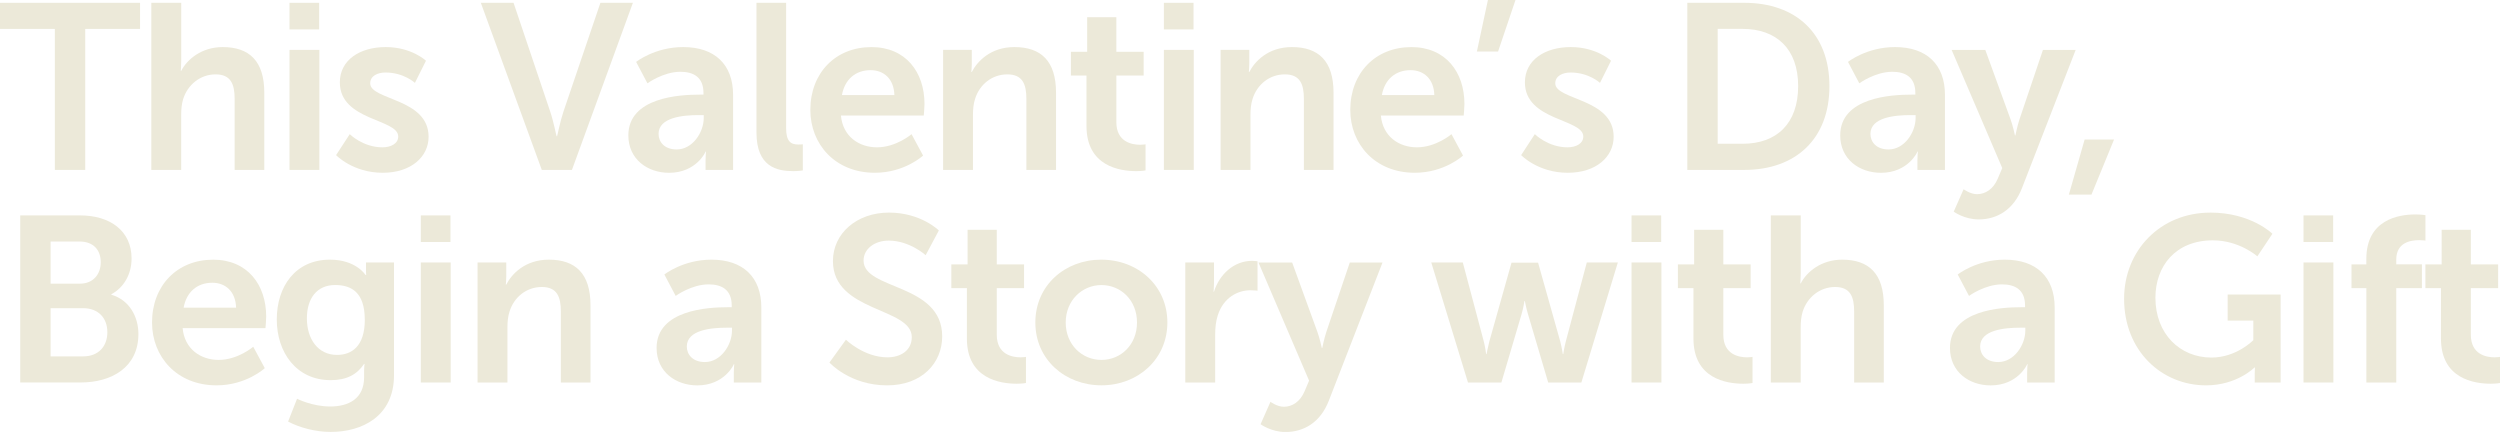 <?xml version="1.0" encoding="UTF-8"?>
<svg id="_圖層_2" data-name="圖層 2" xmlns="http://www.w3.org/2000/svg" viewBox="0 0 658.55 113.78">
  <defs>
    <style>
      .cls-1 {
        fill: #ece9d9;
      }

      .cls-2 {
        isolation: isolate;
      }
    </style>
  </defs>
  <g id="_圖層_1-2" data-name="圖層 1">
    <g>
      <g class="cls-2">
        <path class="cls-1" d="M14.45,7.62H0V.74H36.89V7.62h-14.44V44.76h-8V7.62Z"/>
        <path class="cls-1" d="M39.87,.74h7.87V15.99c0,1.55-.12,2.67-.12,2.67h.12c1.55-3.04,5.39-6.26,10.91-6.26,7.01,0,10.97,3.66,10.97,12.03v20.34h-7.81V26.04c0-3.84-.99-6.45-5.02-6.45s-7.38,2.73-8.56,6.57c-.37,1.24-.5,2.6-.5,4.09v14.51h-7.87V.74Z"/>
        <path class="cls-1" d="M76.26,.74h7.81V7.75h-7.81V.74Zm0,12.4h7.87v31.62h-7.87V13.14Z"/>
        <path class="cls-1" d="M92.13,35.34s3.47,3.47,8.62,3.47c2.23,0,4.15-.99,4.15-2.85,0-4.71-15.38-4.09-15.38-14.26,0-5.89,5.27-9.3,12.09-9.3s10.6,3.6,10.6,3.6l-2.91,5.83s-2.91-2.73-7.75-2.73c-2.05,0-4.03,.87-4.03,2.85,0,4.46,15.38,3.9,15.38,14.07,0,5.27-4.59,9.49-12.09,9.49-7.87,0-12.28-4.65-12.28-4.65l3.6-5.52Z"/>
        <path class="cls-1" d="M126.66,.74h8.62l9.67,28.7c.87,2.54,1.61,6.45,1.67,6.45h.12c.06,0,.81-3.91,1.67-6.45L158.16,.74h8.56l-16.06,44.02h-7.94L126.66,.74Z"/>
        <path class="cls-1" d="M184.26,24.92h1.05v-.43c0-4.15-2.6-5.58-6.08-5.58-4.53,0-8.68,3.04-8.68,3.04l-2.98-5.64s4.9-3.91,12.4-3.91c8.31,0,13.14,4.59,13.14,12.59v19.78h-7.25v-2.6c0-1.24,.12-2.23,.12-2.23h-.12c.06,0-2.42,5.58-9.61,5.58-5.64,0-10.73-3.54-10.73-9.86,0-10.04,13.58-10.73,18.72-10.73Zm-6.01,14.45c4.15,0,7.13-4.46,7.13-8.31v-.74h-1.36c-4.03,0-10.54,.56-10.54,4.96,0,2.11,1.55,4.09,4.77,4.09Z"/>
        <path class="cls-1" d="M199.27,.74h7.81V33.73c0,3.47,1.18,4.34,3.22,4.34,.62,0,1.18-.06,1.18-.06v6.88s-1.18,.19-2.48,.19c-4.34,0-9.73-1.12-9.73-10.17V.74Z"/>
        <path class="cls-1" d="M229.52,12.4c9.11,0,14.01,6.63,14.01,15,0,.93-.19,3.04-.19,3.04h-21.82c.5,5.52,4.77,8.37,9.49,8.37,5.08,0,9.11-3.47,9.11-3.47l3.04,5.64s-4.84,4.53-12.71,4.53c-10.48,0-16.99-7.56-16.99-16.55,0-9.73,6.63-16.55,16.06-16.55Zm6.08,12.65c-.12-4.28-2.79-6.57-6.26-6.57-4.03,0-6.82,2.48-7.56,6.57h13.83Z"/>
        <path class="cls-1" d="M248.43,13.14h7.56v3.66c0,1.18-.12,2.17-.12,2.17h.12c1.36-2.67,4.84-6.57,11.22-6.57,7.01,0,10.97,3.66,10.97,12.03v20.34h-7.81V26.04c0-3.84-.99-6.45-5.02-6.45s-7.32,2.67-8.49,6.45c-.43,1.3-.56,2.73-.56,4.21v14.51h-7.87V13.14Z"/>
        <path class="cls-1" d="M286.19,19.9h-4.09v-6.26h4.28V4.53h7.69V13.64h7.19v6.26h-7.19v12.28c0,5.21,4.09,5.95,6.26,5.95,.87,0,1.43-.12,1.43-.12v6.88s-.93,.19-2.42,.19c-4.4,0-13.14-1.3-13.14-11.9v-13.27Z"/>
        <path class="cls-1" d="M306.59,.74h7.81V7.75h-7.81V.74Zm0,12.4h7.87v31.62h-7.87V13.14Z"/>
        <path class="cls-1" d="M321.53,13.14h7.56v3.66c0,1.18-.12,2.17-.12,2.17h.12c1.36-2.67,4.84-6.57,11.22-6.57,7.01,0,10.97,3.66,10.97,12.03v20.34h-7.81V26.04c0-3.84-.99-6.45-5.02-6.45s-7.31,2.67-8.49,6.45c-.43,1.3-.56,2.73-.56,4.21v14.51h-7.87V13.14Z"/>
        <path class="cls-1" d="M371.75,12.4c9.11,0,14.01,6.63,14.01,15,0,.93-.19,3.04-.19,3.04h-21.82c.5,5.52,4.77,8.37,9.49,8.37,5.08,0,9.11-3.47,9.11-3.47l3.04,5.64s-4.84,4.53-12.71,4.53c-10.48,0-16.99-7.56-16.99-16.55,0-9.73,6.63-16.55,16.06-16.55Zm6.08,12.65c-.12-4.28-2.79-6.57-6.26-6.57-4.03,0-6.82,2.48-7.56,6.57h13.83Z"/>
        <path class="cls-1" d="M391.96,0h7.25l-4.59,13.58h-5.58l2.91-13.58Z"/>
        <path class="cls-1" d="M404.3,35.34s3.47,3.47,8.62,3.47c2.23,0,4.15-.99,4.15-2.85,0-4.71-15.38-4.09-15.38-14.26,0-5.89,5.27-9.3,12.09-9.3s10.6,3.6,10.6,3.6l-2.91,5.83s-2.91-2.73-7.75-2.73c-2.05,0-4.03,.87-4.03,2.85,0,4.46,15.38,3.9,15.38,14.07,0,5.27-4.59,9.49-12.09,9.49-7.87,0-12.28-4.65-12.28-4.65l3.6-5.52Z"/>
        <path class="cls-1" d="M444.47,.74h15c13.58,0,22.44,8.06,22.44,21.95s-8.87,22.07-22.44,22.07h-15V.74Zm14.57,37.13c8.93,0,14.63-5.27,14.63-15.19s-5.83-15.07-14.63-15.07h-6.57v30.25h6.57Z"/>
        <path class="cls-1" d="M503.49,24.92h1.05v-.43c0-4.15-2.6-5.58-6.08-5.58-4.53,0-8.68,3.04-8.68,3.04l-2.98-5.64s4.9-3.91,12.4-3.91c8.31,0,13.14,4.59,13.14,12.59v19.78h-7.25v-2.6c0-1.24,.12-2.23,.12-2.23h-.12c.06,0-2.42,5.58-9.61,5.58-5.64,0-10.73-3.54-10.73-9.86,0-10.04,13.58-10.73,18.72-10.73Zm-6.01,14.45c4.15,0,7.13-4.46,7.13-8.31v-.74h-1.36c-4.03,0-10.54,.56-10.54,4.96,0,2.11,1.55,4.09,4.77,4.09Z"/>
        <path class="cls-1" d="M517.26,49.85s1.74,1.3,3.53,1.3c2.17,0,4.28-1.3,5.46-4.09l1.18-2.79-13.33-31.12h8.87l6.63,18.23c.62,1.67,1.18,4.28,1.18,4.28h.12s.5-2.48,1.05-4.15l6.2-18.35h8.62l-14.14,36.39c-2.23,5.77-6.63,8.25-11.41,8.25-3.78,0-6.57-2.05-6.57-2.05l2.6-5.89Z"/>
        <path class="cls-1" d="M549.13,36.76h7.75l-5.95,14.51h-5.95l4.15-14.51Z"/>
      </g>
      <g class="cls-2">
        <path class="cls-1" d="M5.33,56.74h15.75c7.94,0,13.58,4.09,13.58,11.35,0,4.09-1.98,7.62-5.33,9.42v.12c4.84,1.43,7.13,5.89,7.13,10.35,0,8.8-7.07,12.77-15.19,12.77H5.33V56.74Zm15.75,17.98c3.47,0,5.46-2.48,5.46-5.64s-1.86-5.46-5.58-5.46h-7.63v11.1h7.75Zm.81,19.16c4.09,0,6.39-2.67,6.39-6.38s-2.36-6.32-6.39-6.32H13.33v12.71h8.56Z"/>
        <path class="cls-1" d="M56.11,68.4c9.11,0,14.01,6.63,14.01,15,0,.93-.19,3.04-.19,3.04h-21.82c.5,5.52,4.77,8.37,9.49,8.37,5.08,0,9.11-3.47,9.11-3.47l3.04,5.64s-4.84,4.53-12.71,4.53c-10.48,0-16.99-7.56-16.99-16.55,0-9.73,6.63-16.55,16.06-16.55Zm6.08,12.65c-.12-4.28-2.79-6.57-6.26-6.57-4.03,0-6.82,2.48-7.56,6.57h13.83Z"/>
        <path class="cls-1" d="M86.98,107.08c4.84,0,8.93-2.04,8.93-7.69v-1.86c0-.74,.12-1.67,.12-1.67h-.12c-1.86,2.79-4.59,4.28-8.8,4.28-9.05,0-14.2-7.31-14.2-15.99s4.9-15.75,14.01-15.75c6.88,0,9.36,4.03,9.36,4.03h.19s-.06-.37-.06-.87v-2.42h7.38v29.7c0,10.85-8.43,14.94-16.68,14.94-3.97,0-8.18-1.12-11.22-2.73l2.36-6.01s3.97,2.04,8.74,2.04Zm9.11-22.88c0-7.19-3.53-9.12-7.81-9.12-4.77,0-7.44,3.47-7.44,8.8s2.85,9.61,7.94,9.61c3.78,0,7.32-2.17,7.32-9.3Z"/>
        <path class="cls-1" d="M110.85,56.74h7.81v7.01h-7.81v-7.01Zm0,12.4h7.87v31.62h-7.87v-31.62Z"/>
        <path class="cls-1" d="M125.8,69.14h7.56v3.66c0,1.18-.12,2.17-.12,2.17h.12c1.36-2.67,4.84-6.57,11.22-6.57,7.01,0,10.97,3.66,10.97,12.03v20.34h-7.81v-18.72c0-3.84-.99-6.45-5.02-6.45s-7.32,2.67-8.49,6.45c-.43,1.3-.56,2.73-.56,4.21v14.51h-7.87v-31.62Z"/>
        <path class="cls-1" d="M191.7,80.92h1.05v-.43c0-4.15-2.6-5.58-6.08-5.58-4.53,0-8.68,3.04-8.68,3.04l-2.98-5.64s4.9-3.91,12.4-3.91c8.31,0,13.14,4.59,13.14,12.59v19.78h-7.25v-2.6c0-1.24,.12-2.23,.12-2.23h-.12c.06,0-2.42,5.58-9.61,5.58-5.64,0-10.73-3.54-10.73-9.86,0-10.04,13.58-10.73,18.72-10.73Zm-6.01,14.45c4.15,0,7.13-4.46,7.13-8.31v-.74h-1.36c-4.03,0-10.54,.56-10.54,4.96,0,2.11,1.55,4.09,4.77,4.09Z"/>
        <path class="cls-1" d="M222.82,89.48s4.77,4.65,10.97,4.65c3.35,0,6.39-1.73,6.39-5.33,0-7.88-20.77-6.51-20.77-20.03,0-7.32,6.32-12.77,14.76-12.77s13.14,4.71,13.14,4.71l-3.47,6.51s-4.22-3.84-9.73-3.84c-3.72,0-6.63,2.17-6.63,5.27,0,7.81,20.71,5.89,20.71,19.96,0,7.01-5.33,12.9-14.51,12.9-9.8,0-15.19-6.01-15.19-6.01l4.34-6.01Z"/>
        <path class="cls-1" d="M254.69,75.9h-4.09v-6.26h4.28v-9.11h7.69v9.11h7.19v6.26h-7.19v12.28c0,5.21,4.09,5.95,6.26,5.95,.87,0,1.43-.12,1.43-.12v6.88s-.93,.19-2.42,.19c-4.4,0-13.14-1.3-13.14-11.9v-13.27Z"/>
        <path class="cls-1" d="M290.09,68.4c9.67,0,17.42,6.88,17.42,16.55s-7.75,16.55-17.36,16.55-17.42-6.82-17.42-16.55,7.75-16.55,17.36-16.55Zm.06,26.41c5.08,0,9.36-3.97,9.36-9.86s-4.28-9.86-9.36-9.86-9.42,4.03-9.42,9.86,4.28,9.86,9.42,9.86Z"/>
        <path class="cls-1" d="M312.23,69.14h7.56v5.46c0,1.18-.12,2.23-.12,2.23h.12c1.43-4.53,5.21-8.12,10.04-8.12,.74,0,1.43,.12,1.43,.12v7.75s-.81-.12-1.86-.12c-3.35,0-7.13,1.92-8.62,6.63-.5,1.55-.68,3.29-.68,5.15v12.52h-7.87v-31.62Z"/>
        <path class="cls-1" d="M334.67,105.85s1.74,1.3,3.53,1.3c2.17,0,4.28-1.3,5.46-4.09l1.18-2.79-13.33-31.12h8.87l6.63,18.23c.62,1.67,1.18,4.28,1.18,4.28h.12s.5-2.48,1.05-4.15l6.2-18.35h8.62l-14.14,36.39c-2.23,5.77-6.63,8.25-11.41,8.25-3.78,0-6.57-2.05-6.57-2.05l2.6-5.89Z"/>
        <path class="cls-1" d="M377.02,69.14h8.31l5.52,20.77c.43,1.67,.62,3.35,.62,3.35h.12s.31-1.67,.74-3.35l5.83-20.71h7l5.83,20.71c.43,1.67,.68,3.35,.68,3.35h.12s.25-1.67,.68-3.35l5.52-20.77h8.18l-9.61,31.62h-8.74l-5.33-18.04c-.5-1.67-.81-3.41-.81-3.41h-.12s-.25,1.74-.74,3.41l-5.33,18.04h-8.8l-9.67-31.62Z"/>
        <path class="cls-1" d="M429.78,56.74h7.81v7.01h-7.81v-7.01Zm0,12.4h7.87v31.62h-7.87v-31.62Z"/>
        <path class="cls-1" d="M446.08,75.9h-4.09v-6.26h4.28v-9.11h7.69v9.11h7.19v6.26h-7.19v12.28c0,5.21,4.09,5.95,6.26,5.95,.87,0,1.43-.12,1.43-.12v6.88s-.93,.19-2.42,.19c-4.4,0-13.14-1.3-13.14-11.9v-13.27Z"/>
        <path class="cls-1" d="M466.48,56.74h7.87v15.25c0,1.55-.12,2.67-.12,2.67h.12c1.55-3.04,5.39-6.26,10.91-6.26,7.01,0,10.97,3.66,10.97,12.03v20.34h-7.81v-18.72c0-3.84-.99-6.45-5.02-6.45s-7.38,2.73-8.56,6.57c-.37,1.24-.5,2.6-.5,4.09v14.51h-7.87V56.74Z"/>
        <path class="cls-1" d="M532.39,80.92h1.05v-.43c0-4.15-2.6-5.58-6.08-5.58-4.53,0-8.68,3.04-8.68,3.04l-2.98-5.64s4.9-3.91,12.4-3.91c8.31,0,13.14,4.59,13.14,12.59v19.78h-7.25v-2.6c0-1.24,.12-2.23,.12-2.23h-.12c.06,0-2.42,5.58-9.61,5.58-5.64,0-10.72-3.54-10.72-9.86,0-10.04,13.58-10.73,18.72-10.73Zm-6.01,14.45c4.15,0,7.13-4.46,7.13-8.31v-.74h-1.36c-4.03,0-10.54,.56-10.54,4.96,0,2.11,1.55,4.09,4.77,4.09Z"/>
        <path class="cls-1" d="M582.23,56c10.79,0,16.37,5.58,16.37,5.58l-3.97,5.95s-4.71-4.22-11.72-4.22c-9.86,0-15.13,6.82-15.13,15.13,0,9.55,6.51,15.75,14.75,15.75,6.63,0,11.04-4.59,11.04-4.59v-5.14h-6.76v-6.88h13.95v23.19h-6.82v-2.11c0-.93,.06-1.86,.06-1.86h-.12s-4.59,4.71-12.77,4.71c-11.59,0-21.58-8.99-21.58-22.81,0-12.77,9.61-22.69,22.69-22.69Z"/>
        <path class="cls-1" d="M606.79,56.74h7.81v7.01h-7.81v-7.01Zm0,12.4h7.87v31.62h-7.87v-31.62Z"/>
        <path class="cls-1" d="M623.34,75.9h-3.91v-6.26h3.91v-1.43c0-10.35,8.49-11.72,12.9-11.72,1.61,0,2.67,.19,2.67,.19v6.7s-.68-.12-1.61-.12c-2.23,0-6.08,.56-6.08,5.14v1.24h6.76v6.26h-6.76v24.86h-7.87v-24.86Z"/>
        <path class="cls-1" d="M642.99,75.9h-4.09v-6.26h4.28v-9.11h7.69v9.11h7.19v6.26h-7.19v12.28c0,5.21,4.09,5.95,6.26,5.95,.87,0,1.43-.12,1.43-.12v6.88s-.93,.19-2.42,.19c-4.4,0-13.14-1.3-13.14-11.9v-13.27Z"/>
      </g>
    </g>
  </g>
</svg>